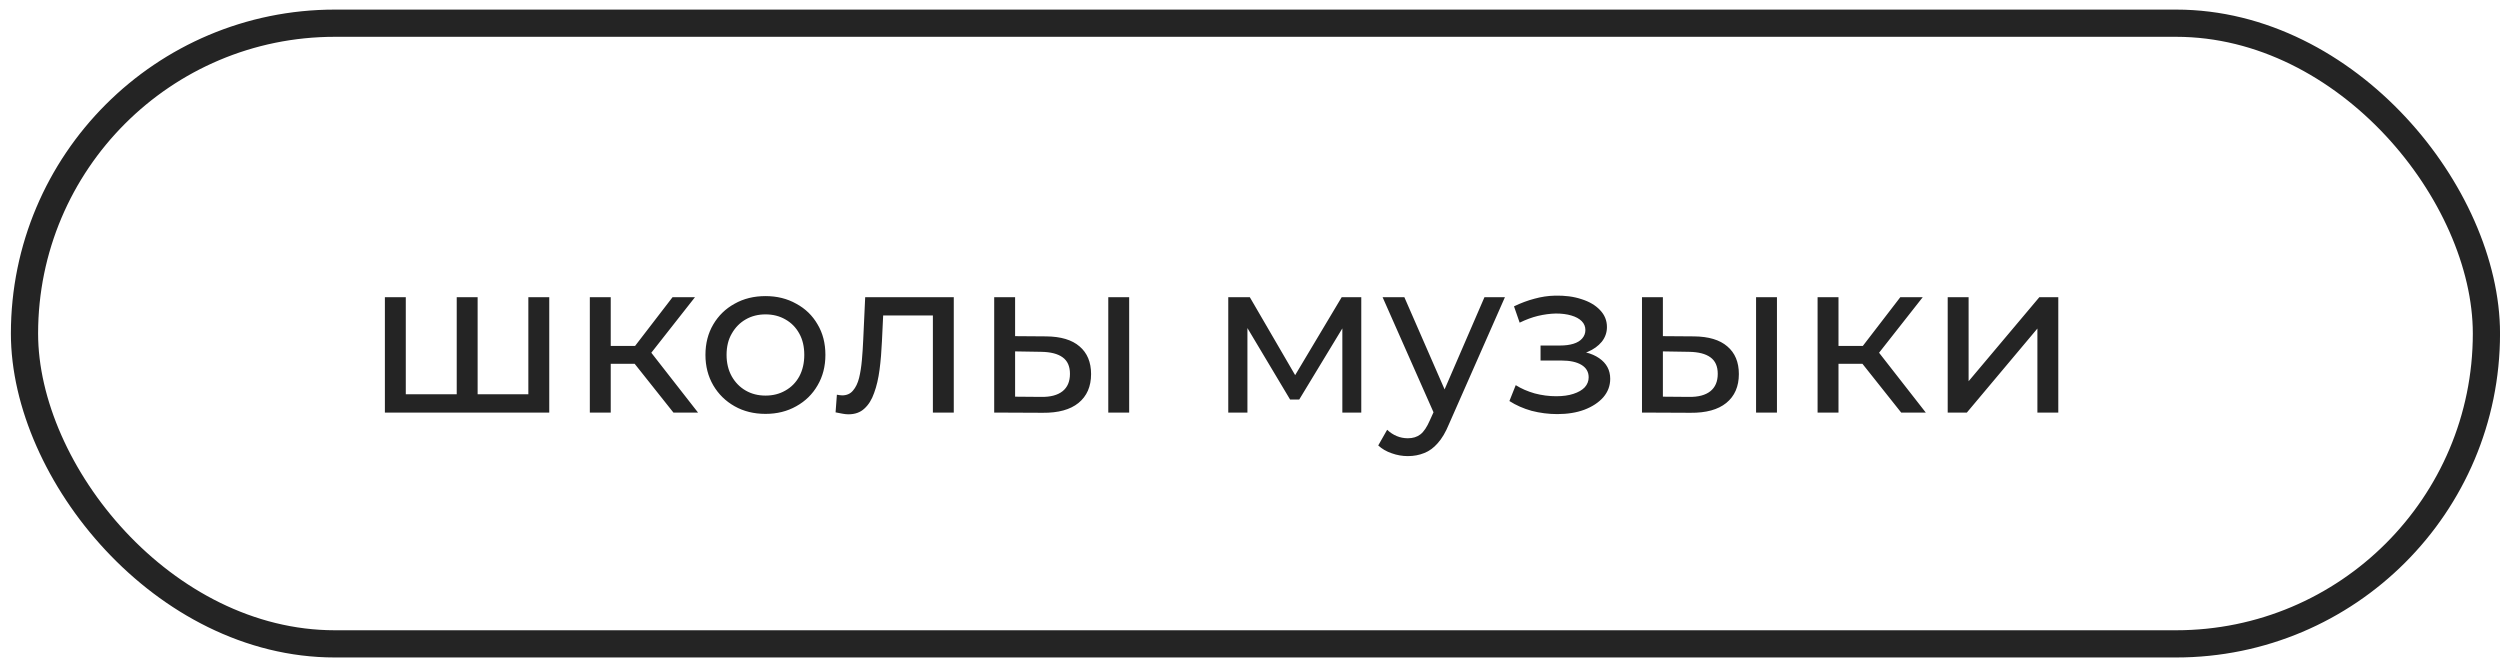 <?xml version="1.0" encoding="UTF-8"?> <svg xmlns="http://www.w3.org/2000/svg" width="174" height="46" viewBox="0 0 174 46" fill="none"><rect x="1.705" y="1.615" width="171.35" height="43.198" rx="21.599" stroke="#242424" stroke-width="1.894"></rect><path d="M32.122 27.442L31.788 27.821V20.684H33.243V27.821L32.879 27.442H37.122L36.773 27.821V20.684H38.228V28.715H26.788V20.684H28.243V27.821L27.894 27.442H32.122ZM46.871 28.715L43.764 24.806L44.962 24.078L48.583 28.715H46.871ZM41.052 28.715V20.684H42.507V28.715H41.052ZM42.067 25.321V24.078H44.719V25.321H42.067ZM45.083 24.866L43.734 24.684L46.81 20.684H48.371L45.083 24.866ZM53.281 28.806C52.473 28.806 51.756 28.629 51.13 28.275C50.503 27.922 50.008 27.437 49.645 26.821C49.281 26.195 49.099 25.488 49.099 24.7C49.099 23.901 49.281 23.195 49.645 22.578C50.008 21.962 50.503 21.482 51.13 21.139C51.756 20.785 52.473 20.608 53.281 20.608C54.079 20.608 54.791 20.785 55.418 21.139C56.054 21.482 56.549 21.962 56.903 22.578C57.266 23.184 57.448 23.891 57.448 24.7C57.448 25.498 57.266 26.205 56.903 26.821C56.549 27.437 56.054 27.922 55.418 28.275C54.791 28.629 54.079 28.806 53.281 28.806ZM53.281 27.533C53.796 27.533 54.256 27.417 54.66 27.184C55.074 26.952 55.397 26.624 55.63 26.2C55.862 25.765 55.978 25.265 55.978 24.7C55.978 24.124 55.862 23.629 55.63 23.215C55.397 22.79 55.074 22.462 54.66 22.23C54.256 21.997 53.796 21.881 53.281 21.881C52.766 21.881 52.306 21.997 51.902 22.23C51.498 22.462 51.175 22.79 50.933 23.215C50.69 23.629 50.569 24.124 50.569 24.7C50.569 25.265 50.69 25.765 50.933 26.2C51.175 26.624 51.498 26.952 51.902 27.184C52.306 27.417 52.766 27.533 53.281 27.533ZM58.156 28.7L58.247 27.472C58.317 27.483 58.383 27.493 58.444 27.503C58.504 27.513 58.56 27.518 58.61 27.518C58.934 27.518 59.186 27.407 59.368 27.184C59.56 26.962 59.701 26.669 59.792 26.306C59.883 25.932 59.949 25.513 59.989 25.048C60.03 24.583 60.06 24.119 60.08 23.654L60.217 20.684H66.383V28.715H64.929V21.533L65.277 21.957H61.156L61.489 21.518L61.383 23.745C61.353 24.452 61.297 25.114 61.217 25.73C61.136 26.346 61.01 26.887 60.838 27.351C60.676 27.816 60.449 28.18 60.156 28.442C59.873 28.705 59.504 28.836 59.05 28.836C58.919 28.836 58.777 28.821 58.626 28.791C58.484 28.77 58.328 28.74 58.156 28.7ZM77.136 28.715V20.684H78.59V28.715H77.136ZM72.817 23.412C73.838 23.422 74.61 23.654 75.136 24.109C75.671 24.563 75.939 25.205 75.939 26.033C75.939 26.902 75.646 27.573 75.06 28.048C74.484 28.513 73.656 28.74 72.575 28.73L69.196 28.715V20.684H70.651V23.396L72.817 23.412ZM72.469 27.624C73.115 27.634 73.61 27.503 73.954 27.23C74.297 26.957 74.469 26.553 74.469 26.018C74.469 25.492 74.297 25.109 73.954 24.866C73.62 24.624 73.125 24.497 72.469 24.487L70.651 24.457V27.609L72.469 27.624ZM85.487 28.715V20.684H86.987L90.442 26.624H89.836L93.382 20.684H94.745V28.715H93.427V22.321L93.669 22.457L90.427 27.806H89.79L86.533 22.351L86.821 22.29V28.715H85.487ZM97.986 31.745C97.602 31.745 97.228 31.68 96.864 31.548C96.501 31.427 96.188 31.245 95.925 31.003L96.546 29.912C96.748 30.104 96.97 30.25 97.213 30.351C97.455 30.452 97.713 30.503 97.986 30.503C98.339 30.503 98.632 30.412 98.864 30.23C99.097 30.048 99.314 29.725 99.516 29.26L100.016 28.154L100.167 27.972L103.319 20.684H104.743L100.849 29.518C100.617 30.084 100.354 30.528 100.061 30.851C99.778 31.174 99.465 31.402 99.122 31.533C98.778 31.674 98.4 31.745 97.986 31.745ZM99.895 28.972L96.228 20.684H97.743L100.864 27.836L99.895 28.972ZM108.389 28.821C107.783 28.821 107.187 28.745 106.601 28.594C106.025 28.432 105.51 28.205 105.055 27.912L105.495 26.806C105.879 27.048 106.318 27.24 106.813 27.381C107.308 27.513 107.808 27.578 108.313 27.578C108.778 27.578 109.177 27.523 109.51 27.412C109.854 27.301 110.116 27.149 110.298 26.957C110.48 26.755 110.571 26.523 110.571 26.26C110.571 25.887 110.404 25.599 110.071 25.396C109.737 25.195 109.273 25.093 108.677 25.093H107.222V24.048H108.586C108.939 24.048 109.247 24.008 109.51 23.927C109.773 23.846 109.975 23.725 110.116 23.563C110.268 23.391 110.343 23.195 110.343 22.972C110.343 22.73 110.258 22.523 110.086 22.351C109.914 22.179 109.672 22.048 109.359 21.957C109.056 21.866 108.697 21.821 108.283 21.821C107.879 21.831 107.465 21.886 107.04 21.987C106.626 22.088 106.202 22.245 105.768 22.457L105.374 21.321C105.858 21.088 106.333 20.912 106.798 20.79C107.273 20.659 107.742 20.588 108.207 20.578C108.904 20.558 109.525 20.639 110.071 20.821C110.616 20.992 111.045 21.245 111.359 21.578C111.682 21.912 111.843 22.305 111.843 22.76C111.843 23.144 111.722 23.487 111.48 23.79C111.237 24.083 110.914 24.316 110.51 24.487C110.106 24.659 109.641 24.745 109.116 24.745L109.177 24.396C110.076 24.396 110.783 24.573 111.298 24.927C111.813 25.28 112.071 25.76 112.071 26.366C112.071 26.851 111.909 27.28 111.586 27.654C111.263 28.018 110.823 28.306 110.268 28.518C109.722 28.72 109.096 28.821 108.389 28.821ZM122.222 28.715V20.684H123.676V28.715H122.222ZM117.903 23.412C118.924 23.422 119.696 23.654 120.222 24.109C120.757 24.563 121.025 25.205 121.025 26.033C121.025 26.902 120.732 27.573 120.146 28.048C119.57 28.513 118.742 28.74 117.661 28.73L114.282 28.715V20.684H115.737V23.396L117.903 23.412ZM117.555 27.624C118.201 27.634 118.696 27.503 119.04 27.23C119.383 26.957 119.555 26.553 119.555 26.018C119.555 25.492 119.383 25.109 119.04 24.866C118.707 24.624 118.212 24.497 117.555 24.487L115.737 24.457V27.609L117.555 27.624ZM132.323 28.715L129.217 24.806L130.414 24.078L134.035 28.715H132.323ZM126.504 28.715V20.684H127.959V28.715H126.504ZM127.52 25.321V24.078H130.171V25.321H127.52ZM130.535 24.866L129.186 24.684L132.262 20.684H133.823L130.535 24.866ZM135.56 28.715V20.684H137.015V26.533L141.939 20.684H143.257V28.715H141.803V22.866L136.893 28.715H135.56Z" fill="#242424"></path></svg> 